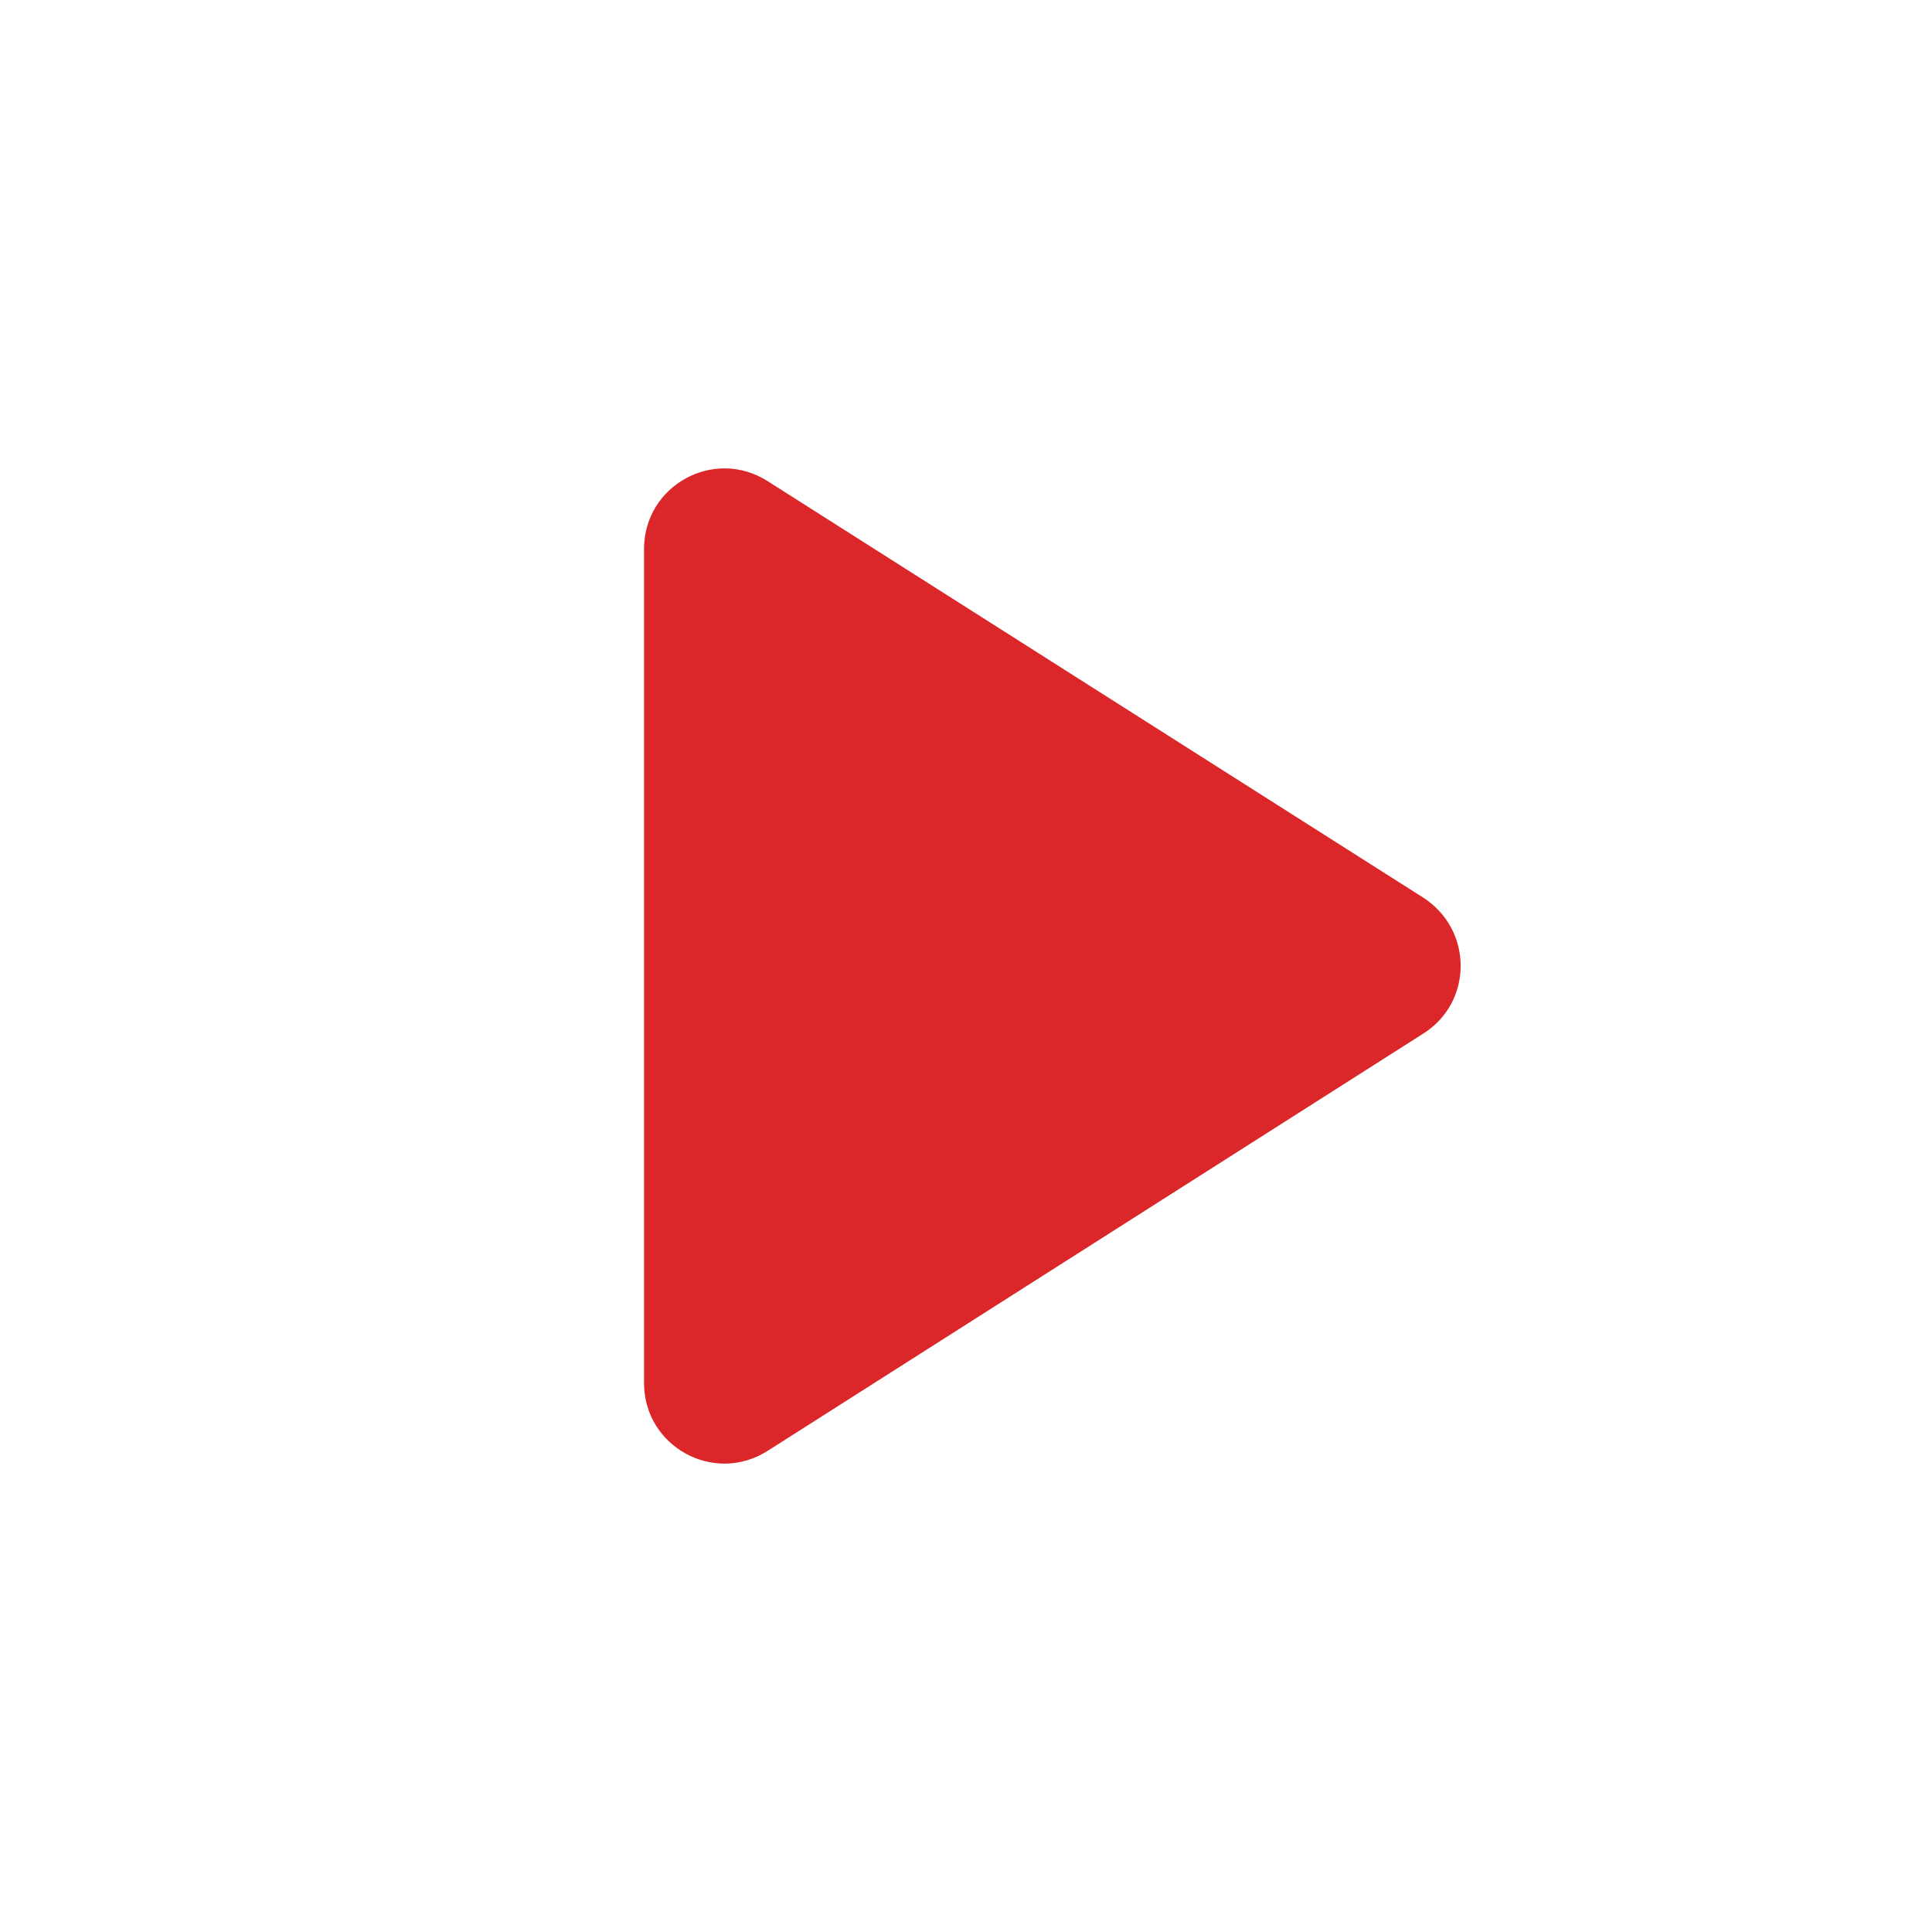 <svg xmlns="http://www.w3.org/2000/svg" width="20" height="20" viewBox="0 0 20 20" fill="none">
  <path d="M6.667 5.683V14.317C6.667 14.975 7.392 15.375 7.95 15.017L14.733 10.7C15.25 10.375 15.25 9.625 14.733 9.292L7.95 4.983C7.392 4.625 6.667 5.025 6.667 5.683Z" fill="#DB2729"/>
</svg>
